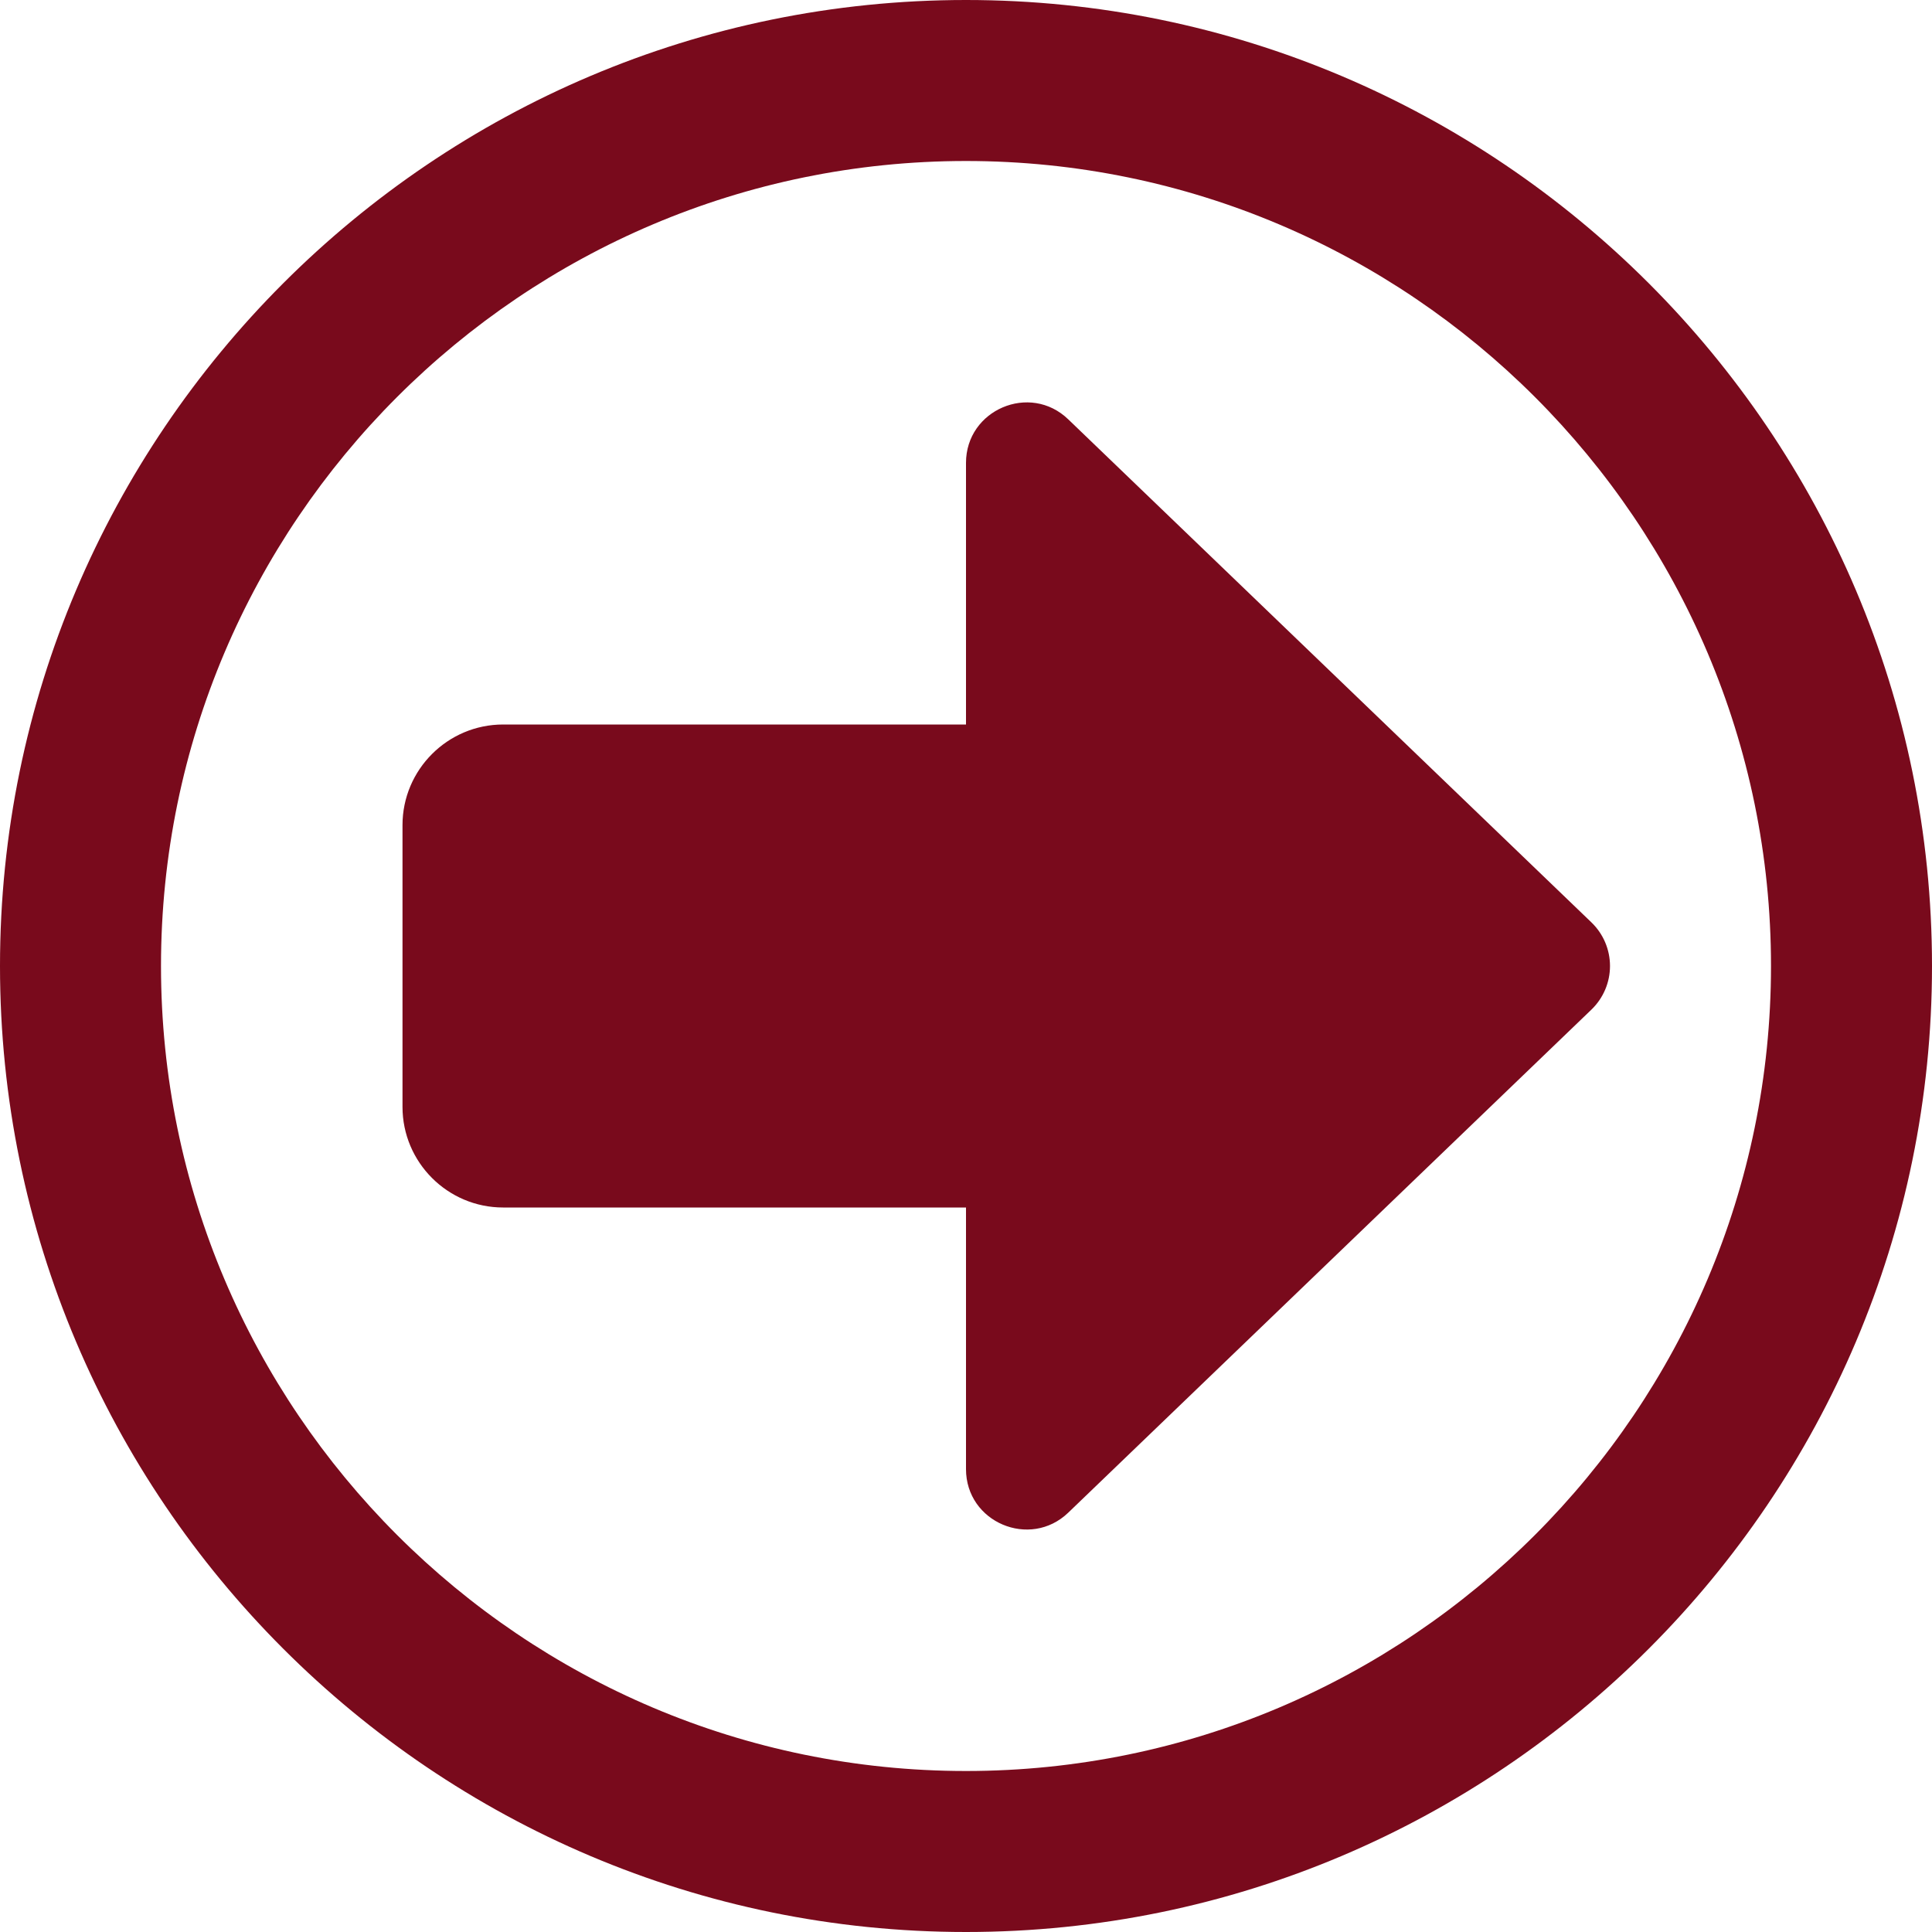 <?xml version="1.0"?>
<svg xmlns="http://www.w3.org/2000/svg" id="bold" enable-background="new 0 0 24 24" height="512px" viewBox="0 0 24 24" width="512px"><g><link xmlns="" type="text/css" rel="stylesheet" id="dark-mode-general-link" class="active-path"/><link xmlns="" type="text/css" rel="stylesheet" id="dark-mode-custom-link" class="active-path"/><style xmlns="" type="text/css" id="dark-mode-custom-style" class="active-path"/><path d="m13.27 5.209c-.475-.458-1.27-.119-1.27.541v3.25h-5.75c-.689 0-1.25.561-1.25 1.25v3.5c0 .689.561 1.25 1.25 1.25h5.75v3.25c0 .662.796.996 1.27.541l6.5-6.25c.147-.142.23-.337.23-.541s-.083-.399-.23-.541z" data-original="#000000" class="active-path" fill="#790A1C"/><path d="m12 24c-6.617 0-12-5.383-12-12s5.383-12 12-12 12 5.383 12 12-5.383 12-12 12zm0-22c-5.514 0-10 4.486-10 10s4.486 10 10 10 10-4.486 10-10-4.486-10-10-10z" data-original="#000000" class="active-path" fill="#790A1C"/></g> </svg>
